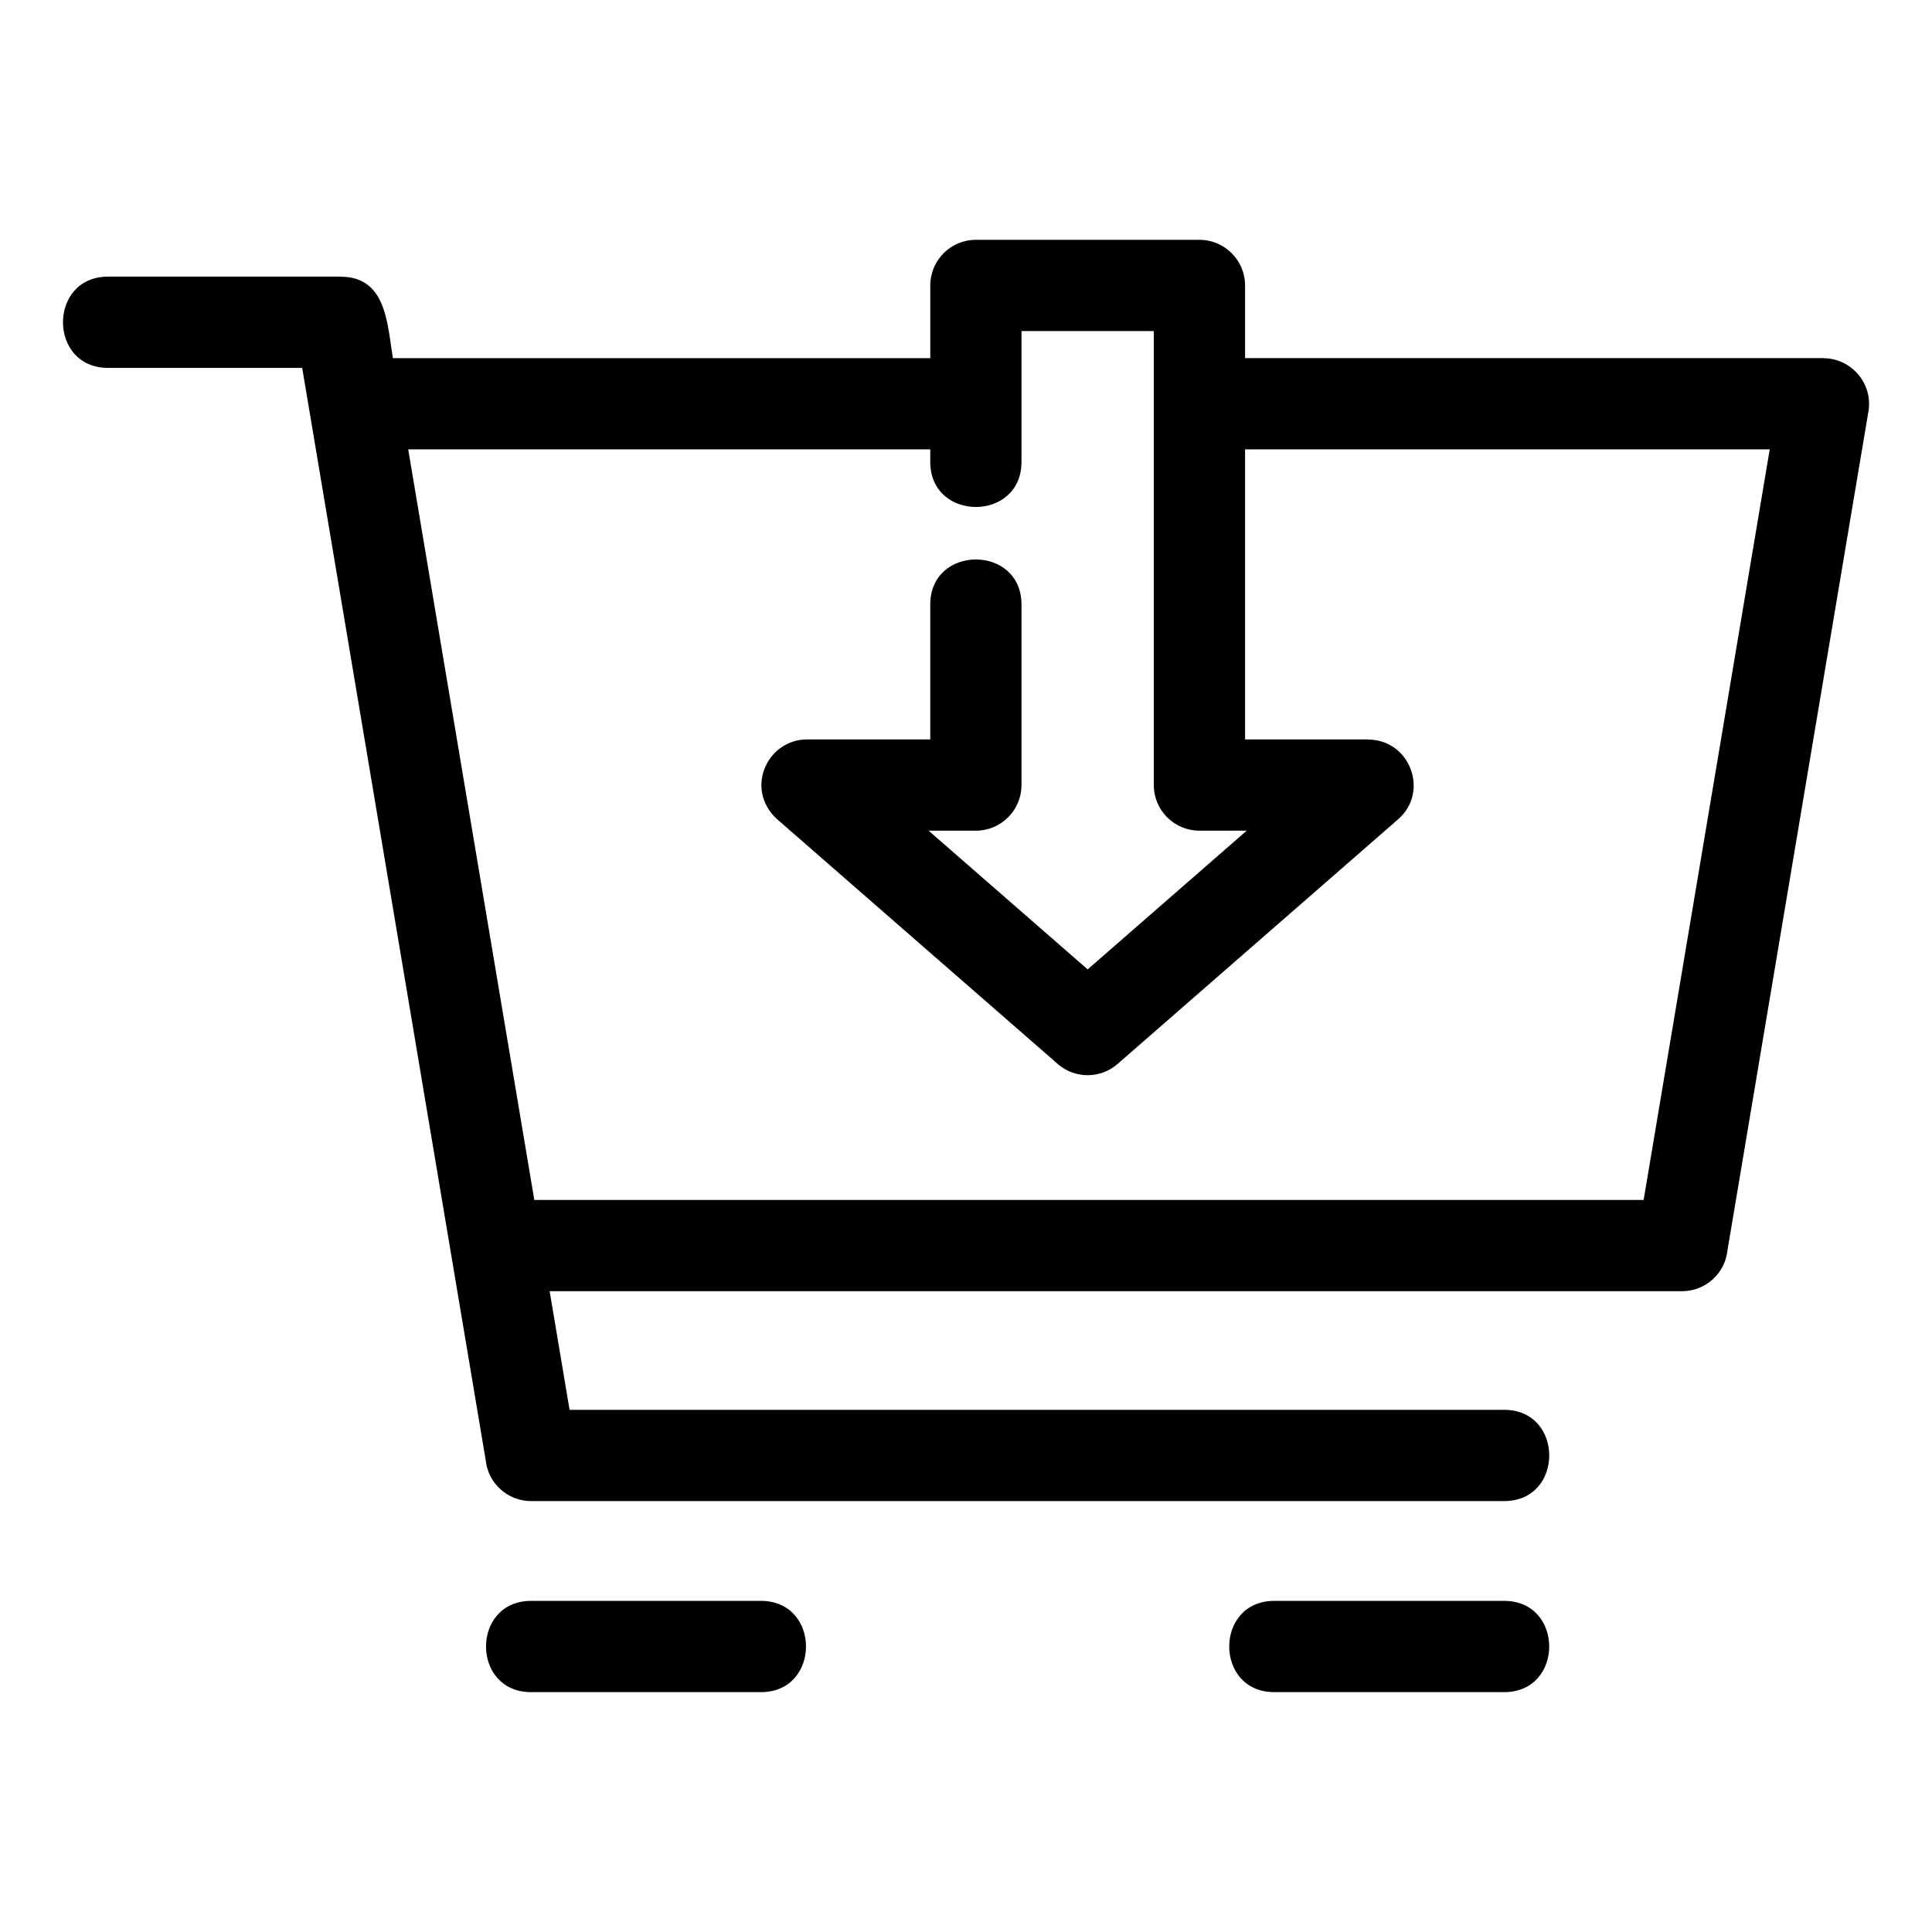 <?xml version="1.0" encoding="UTF-8"?>
<!-- Uploaded to: ICON Repo, www.iconrepo.com, Generator: ICON Repo Mixer Tools -->
<svg fill="#000000" width="800px" height="800px" version="1.1" viewBox="144 144 512 512" xmlns="http://www.w3.org/2000/svg">
 <path d="m390.52 263.09h-138.34l33.418 198.91h293.98l33.418-198.91h-139.04v76.863h32.633v0.043c11.051 0.008 16.305 13.805 7.938 21.117l-74.262 64.766c-4.477 4-11.328 4.125-15.961 0.078l-73.578-64.172c-9.82-7.879-3.75-21.832 7.172-21.832h32.633v-35.75c0-15.918 24.176-15.918 24.176 0v47.844c0 6.676-5.41 12.09-12.086 12.09h-12.531l42.152 36.762 42.152-36.762h-12.531c-6.676 0-12.09-5.414-12.09-12.09v-120.31h-35.066v34.68c0 15.918-24.176 15.918-24.176 0v-3.328zm152.1 305.16c15.918 0 15.918 24.184 0 24.184h-60.926c-15.918 0-15.918-24.184 0-24.184zm-196.96 0c15.918 0 15.918 24.184 0 24.184h-60.922c-15.918 0-15.918-24.184 0-24.184zm128.29-329.34h153.31v0.023c7.367 0 13.121 6.734 11.902 14.051l-37.359 222.33c-0.617 6.098-5.766 10.867-12.031 10.867h-300.11l5.285 31.438h247.68c15.918 0 15.918 24.184 0 24.184h-257.88c-6.262 0-11.414-4.762-12.031-10.859l-48.633-289.45h-51.453c-15.918 0-15.918-24.184 0-24.184h61.66v0.023c12.211-0.012 12.34 12.691 13.836 21.582h142.41v-19.27c0-6.676 5.41-12.09 12.09-12.09h59.242c6.676 0 12.09 5.414 12.09 12.09v19.27z"/>
</svg>